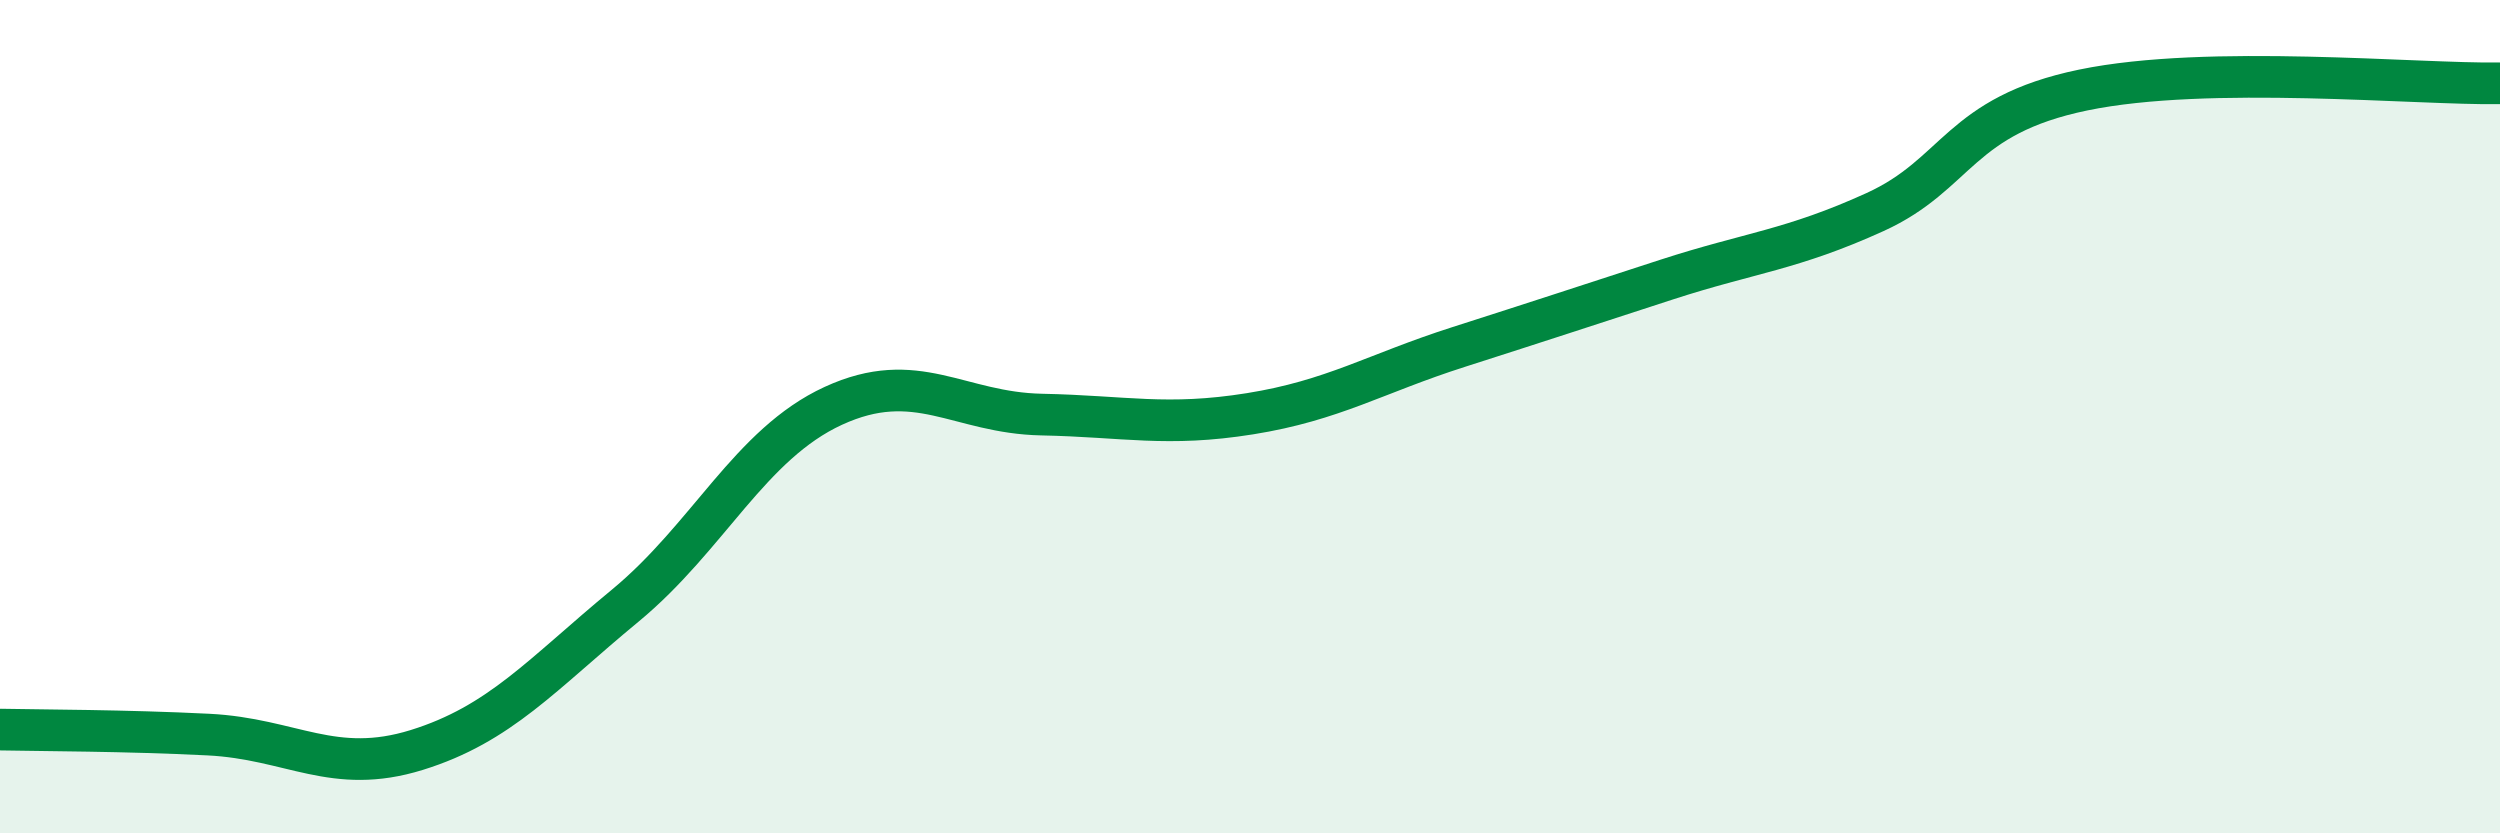 
    <svg width="60" height="20" viewBox="0 0 60 20" xmlns="http://www.w3.org/2000/svg">
      <path
        d="M 0,17.51 C 1,17.53 3,17.53 5,17.63 C 7,17.73 8,18.62 10,18 C 12,17.38 13,16.19 15,14.54 C 17,12.89 18,10.66 20,9.74 C 22,8.82 23,9.91 25,9.95 C 27,9.99 28,10.25 30,9.93 C 32,9.61 33,8.97 35,8.33 C 37,7.69 38,7.36 40,6.71 C 42,6.06 43,6 45,5.09 C 47,4.18 47,2.78 50,2.16 C 53,1.54 58,2.03 60,2L60 20L0 20Z"
        fill="#008740"
        opacity="0.1"
        stroke-linecap="round"
        stroke-linejoin="round"
      />
      <path
        d="M 0,17.51 C 1,17.53 3,17.53 5,17.63 C 7,17.73 8,18.62 10,18 C 12,17.38 13,16.19 15,14.54 C 17,12.89 18,10.66 20,9.74 C 22,8.82 23,9.91 25,9.95 C 27,9.99 28,10.25 30,9.93 C 32,9.61 33,8.97 35,8.33 C 37,7.69 38,7.36 40,6.71 C 42,6.06 43,6 45,5.09 C 47,4.18 47,2.78 50,2.16 C 53,1.54 58,2.03 60,2"
        stroke="#008740"
        stroke-width="1"
        fill="none"
        stroke-linecap="round"
        stroke-linejoin="round"
      />
    </svg>
  
